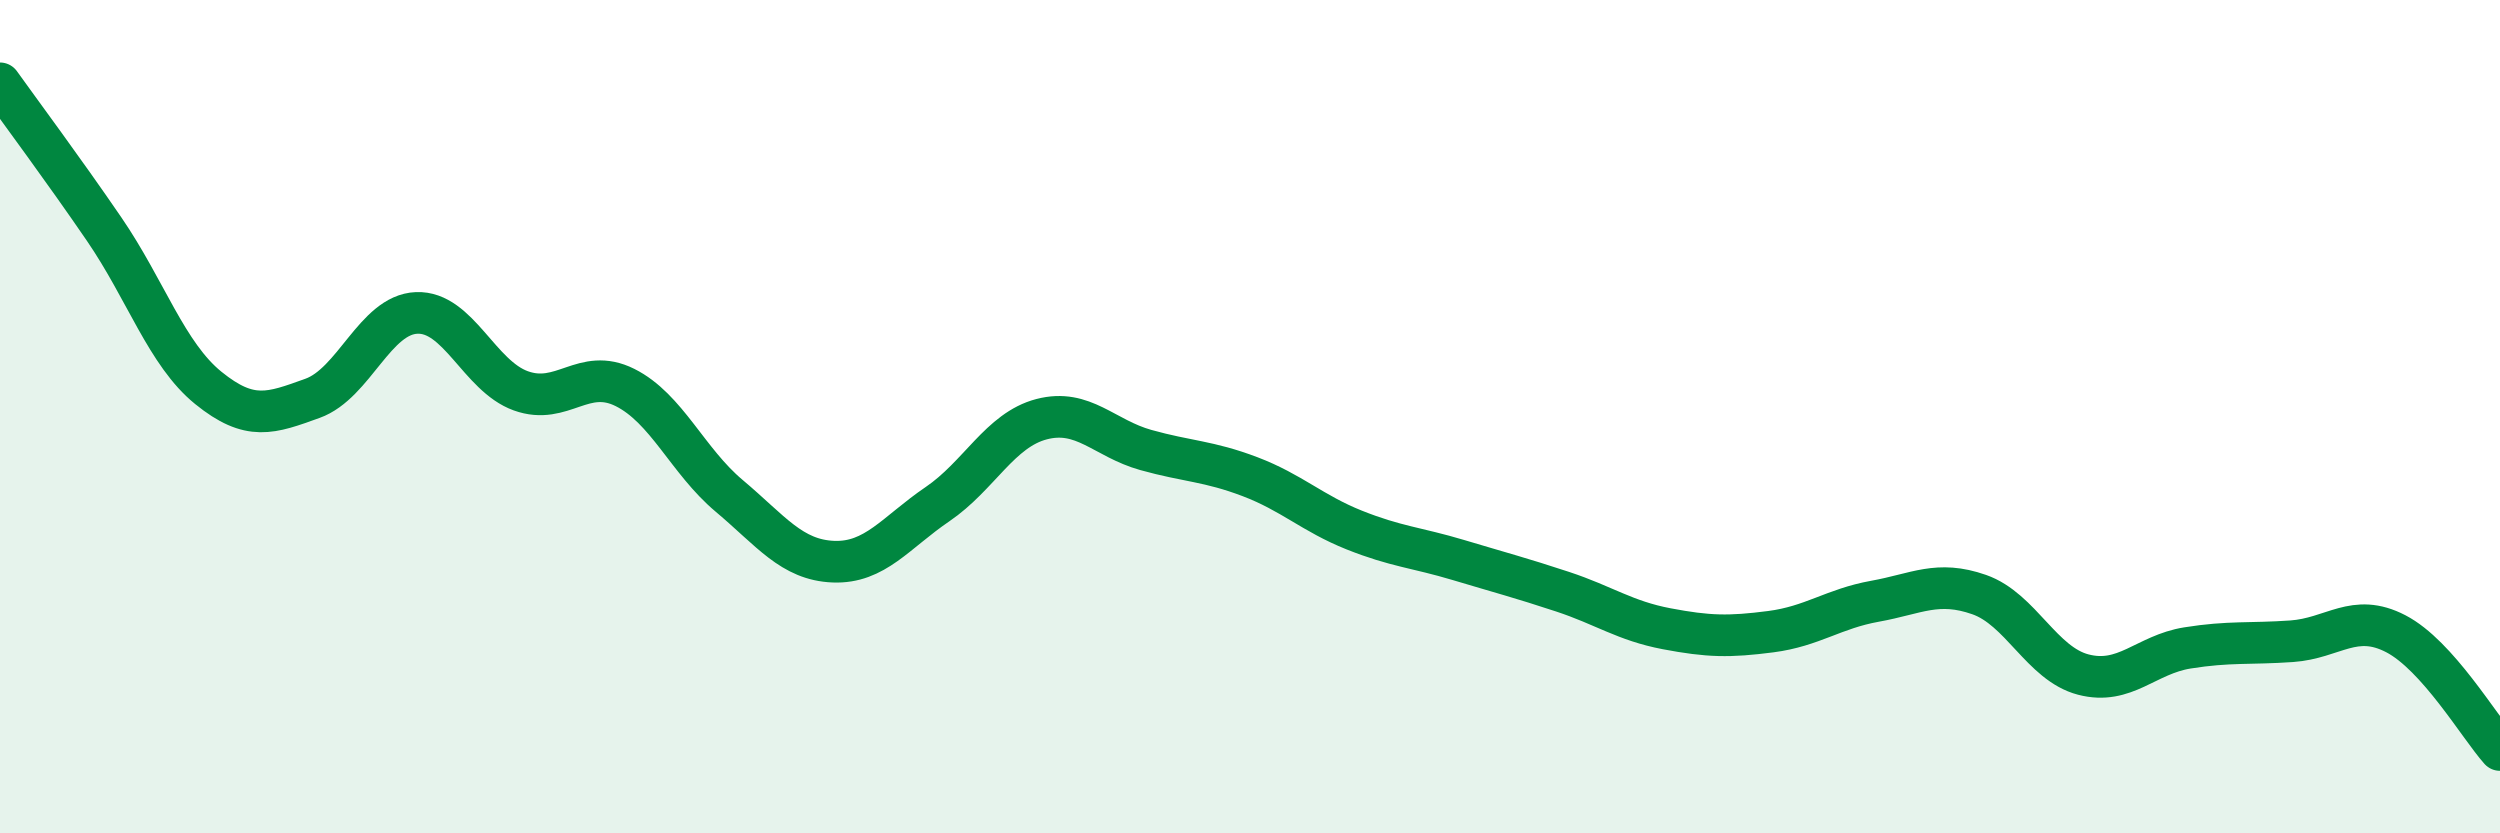 
    <svg width="60" height="20" viewBox="0 0 60 20" xmlns="http://www.w3.org/2000/svg">
      <path
        d="M 0,2 C 0.5,2.7 1.5,4.04 2.5,5.5 C 3.5,6.96 4,8.5 5,9.31 C 6,10.12 6.5,9.92 7.5,9.56 C 8.5,9.2 9,7.55 10,7.51 C 11,7.47 11.5,9.02 12.5,9.38 C 13.5,9.74 14,8.8 15,9.3 C 16,9.8 16.5,11.06 17.5,11.9 C 18.5,12.74 19,13.44 20,13.48 C 21,13.52 21.5,12.78 22.5,12.1 C 23.5,11.42 24,10.32 25,10.06 C 26,9.8 26.5,10.52 27.5,10.8 C 28.5,11.08 29,11.06 30,11.44 C 31,11.82 31.5,12.32 32.5,12.72 C 33.5,13.12 34,13.14 35,13.44 C 36,13.74 36.5,13.87 37.5,14.2 C 38.5,14.53 39,14.9 40,15.09 C 41,15.28 41.5,15.29 42.5,15.16 C 43.5,15.03 44,14.61 45,14.43 C 46,14.25 46.5,13.92 47.5,14.27 C 48.5,14.62 49,15.93 50,16.19 C 51,16.45 51.5,15.71 52.5,15.55 C 53.5,15.39 54,15.46 55,15.39 C 56,15.32 56.5,14.69 57.5,15.21 C 58.5,15.73 59.5,17.44 60,18L60 20L0 20Z"
        fill="#008740"
        opacity="0.1"
        stroke-linecap="round"
        stroke-linejoin="round"
      />
      <path
        d="M 0,2 C 0.5,2.7 1.5,4.04 2.5,5.5 C 3.5,6.96 4,8.5 5,9.31 C 6,10.12 6.5,9.92 7.5,9.56 C 8.5,9.2 9,7.55 10,7.51 C 11,7.47 11.5,9.02 12.5,9.38 C 13.5,9.74 14,8.8 15,9.3 C 16,9.8 16.5,11.06 17.5,11.9 C 18.5,12.74 19,13.44 20,13.48 C 21,13.52 21.5,12.78 22.5,12.1 C 23.5,11.42 24,10.32 25,10.06 C 26,9.8 26.5,10.52 27.5,10.8 C 28.5,11.08 29,11.06 30,11.44 C 31,11.82 31.5,12.32 32.5,12.72 C 33.5,13.12 34,13.14 35,13.44 C 36,13.74 36.5,13.87 37.5,14.2 C 38.5,14.53 39,14.9 40,15.09 C 41,15.28 41.5,15.29 42.5,15.16 C 43.5,15.03 44,14.61 45,14.43 C 46,14.25 46.5,13.92 47.5,14.27 C 48.5,14.62 49,15.93 50,16.19 C 51,16.45 51.5,15.71 52.5,15.55 C 53.5,15.39 54,15.46 55,15.39 C 56,15.32 56.5,14.69 57.5,15.21 C 58.5,15.73 59.5,17.44 60,18"
        stroke="#008740"
        stroke-width="1"
        fill="none"
        stroke-linecap="round"
        stroke-linejoin="round"
      />
    </svg>
  